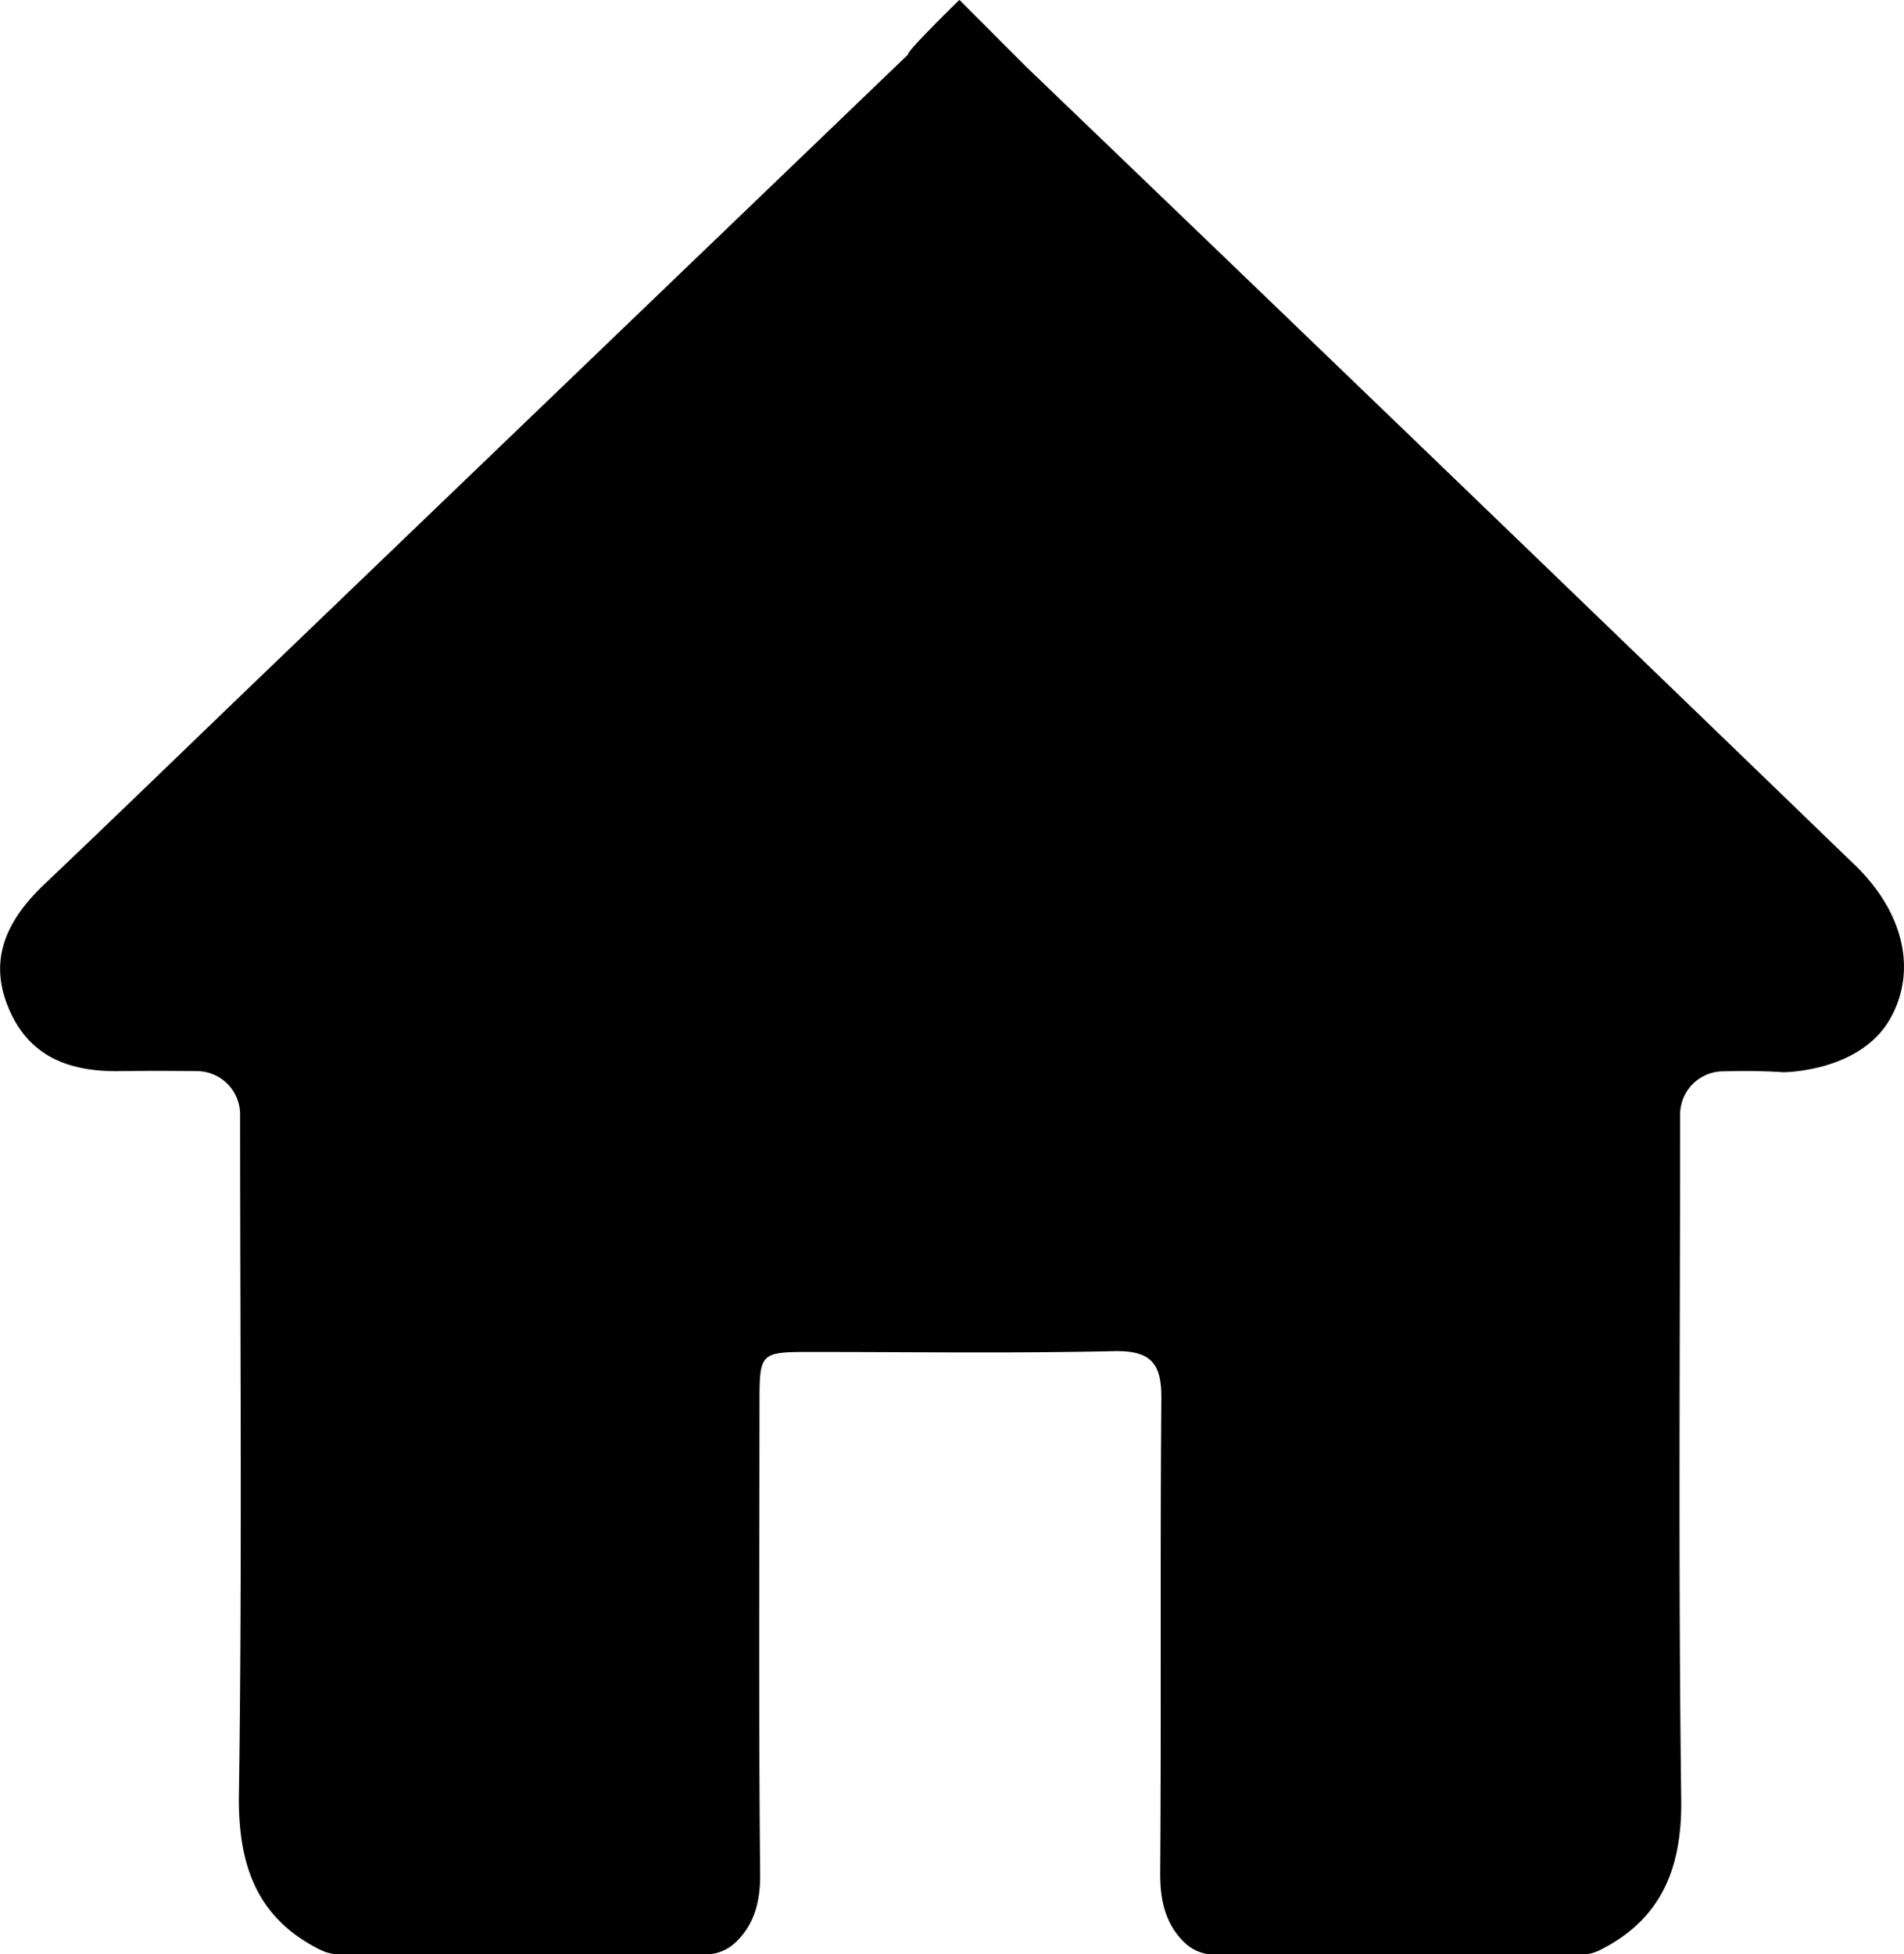 <svg id="Layer_4" data-name="Layer 4" xmlns="http://www.w3.org/2000/svg" viewBox="0 0 308.02 316.06"><path d="M322.16,157.32Q255,92.42,187.64,27.77L176.89,17s-8.68,8.45-8.3,8.83L63.13,127.12C51.75,138.05,40.43,149.05,29,159.9c-5.91,5.59-9.32,11.88-6,20s10,10.5,18.15,10.36c4.06-.06,8.11-.05,12.37,0a7,7,0,0,1,7,7h0c0,36.7.34,73.41-.19,110.1-.16,11.54,3.08,20,13.14,25a7.1,7.1,0,0,0,3.16.75h59.22a7,7,0,0,0,4.89-2c3-2.88,4-6.64,3.91-11.31-.24-25.35-.12-50.7-.1-76,0-8,.16-8.12,8.21-8.12,16.36,0,32.73.23,49.09-.13,5.89-.13,7.76,1.82,7.71,7.64-.22,25.55,0,51.1-.19,76.65-.05,4.67.93,8.44,3.9,11.32a7,7,0,0,0,4.88,2h59.2a7.07,7.07,0,0,0,3.19-.76c9.71-4.88,13.26-12.95,13.12-24.29-.48-36.84-.18-73.68-.18-110.52v-.3a7,7,0,0,1,6.92-7c3.34-.06,6.56-.08,9.76.15,0,0,12.14,0,17.14-8.38C331.88,174.29,329.75,164.91,322.16,157.32Z" transform="translate(-21.68 -17.02)"/></svg>